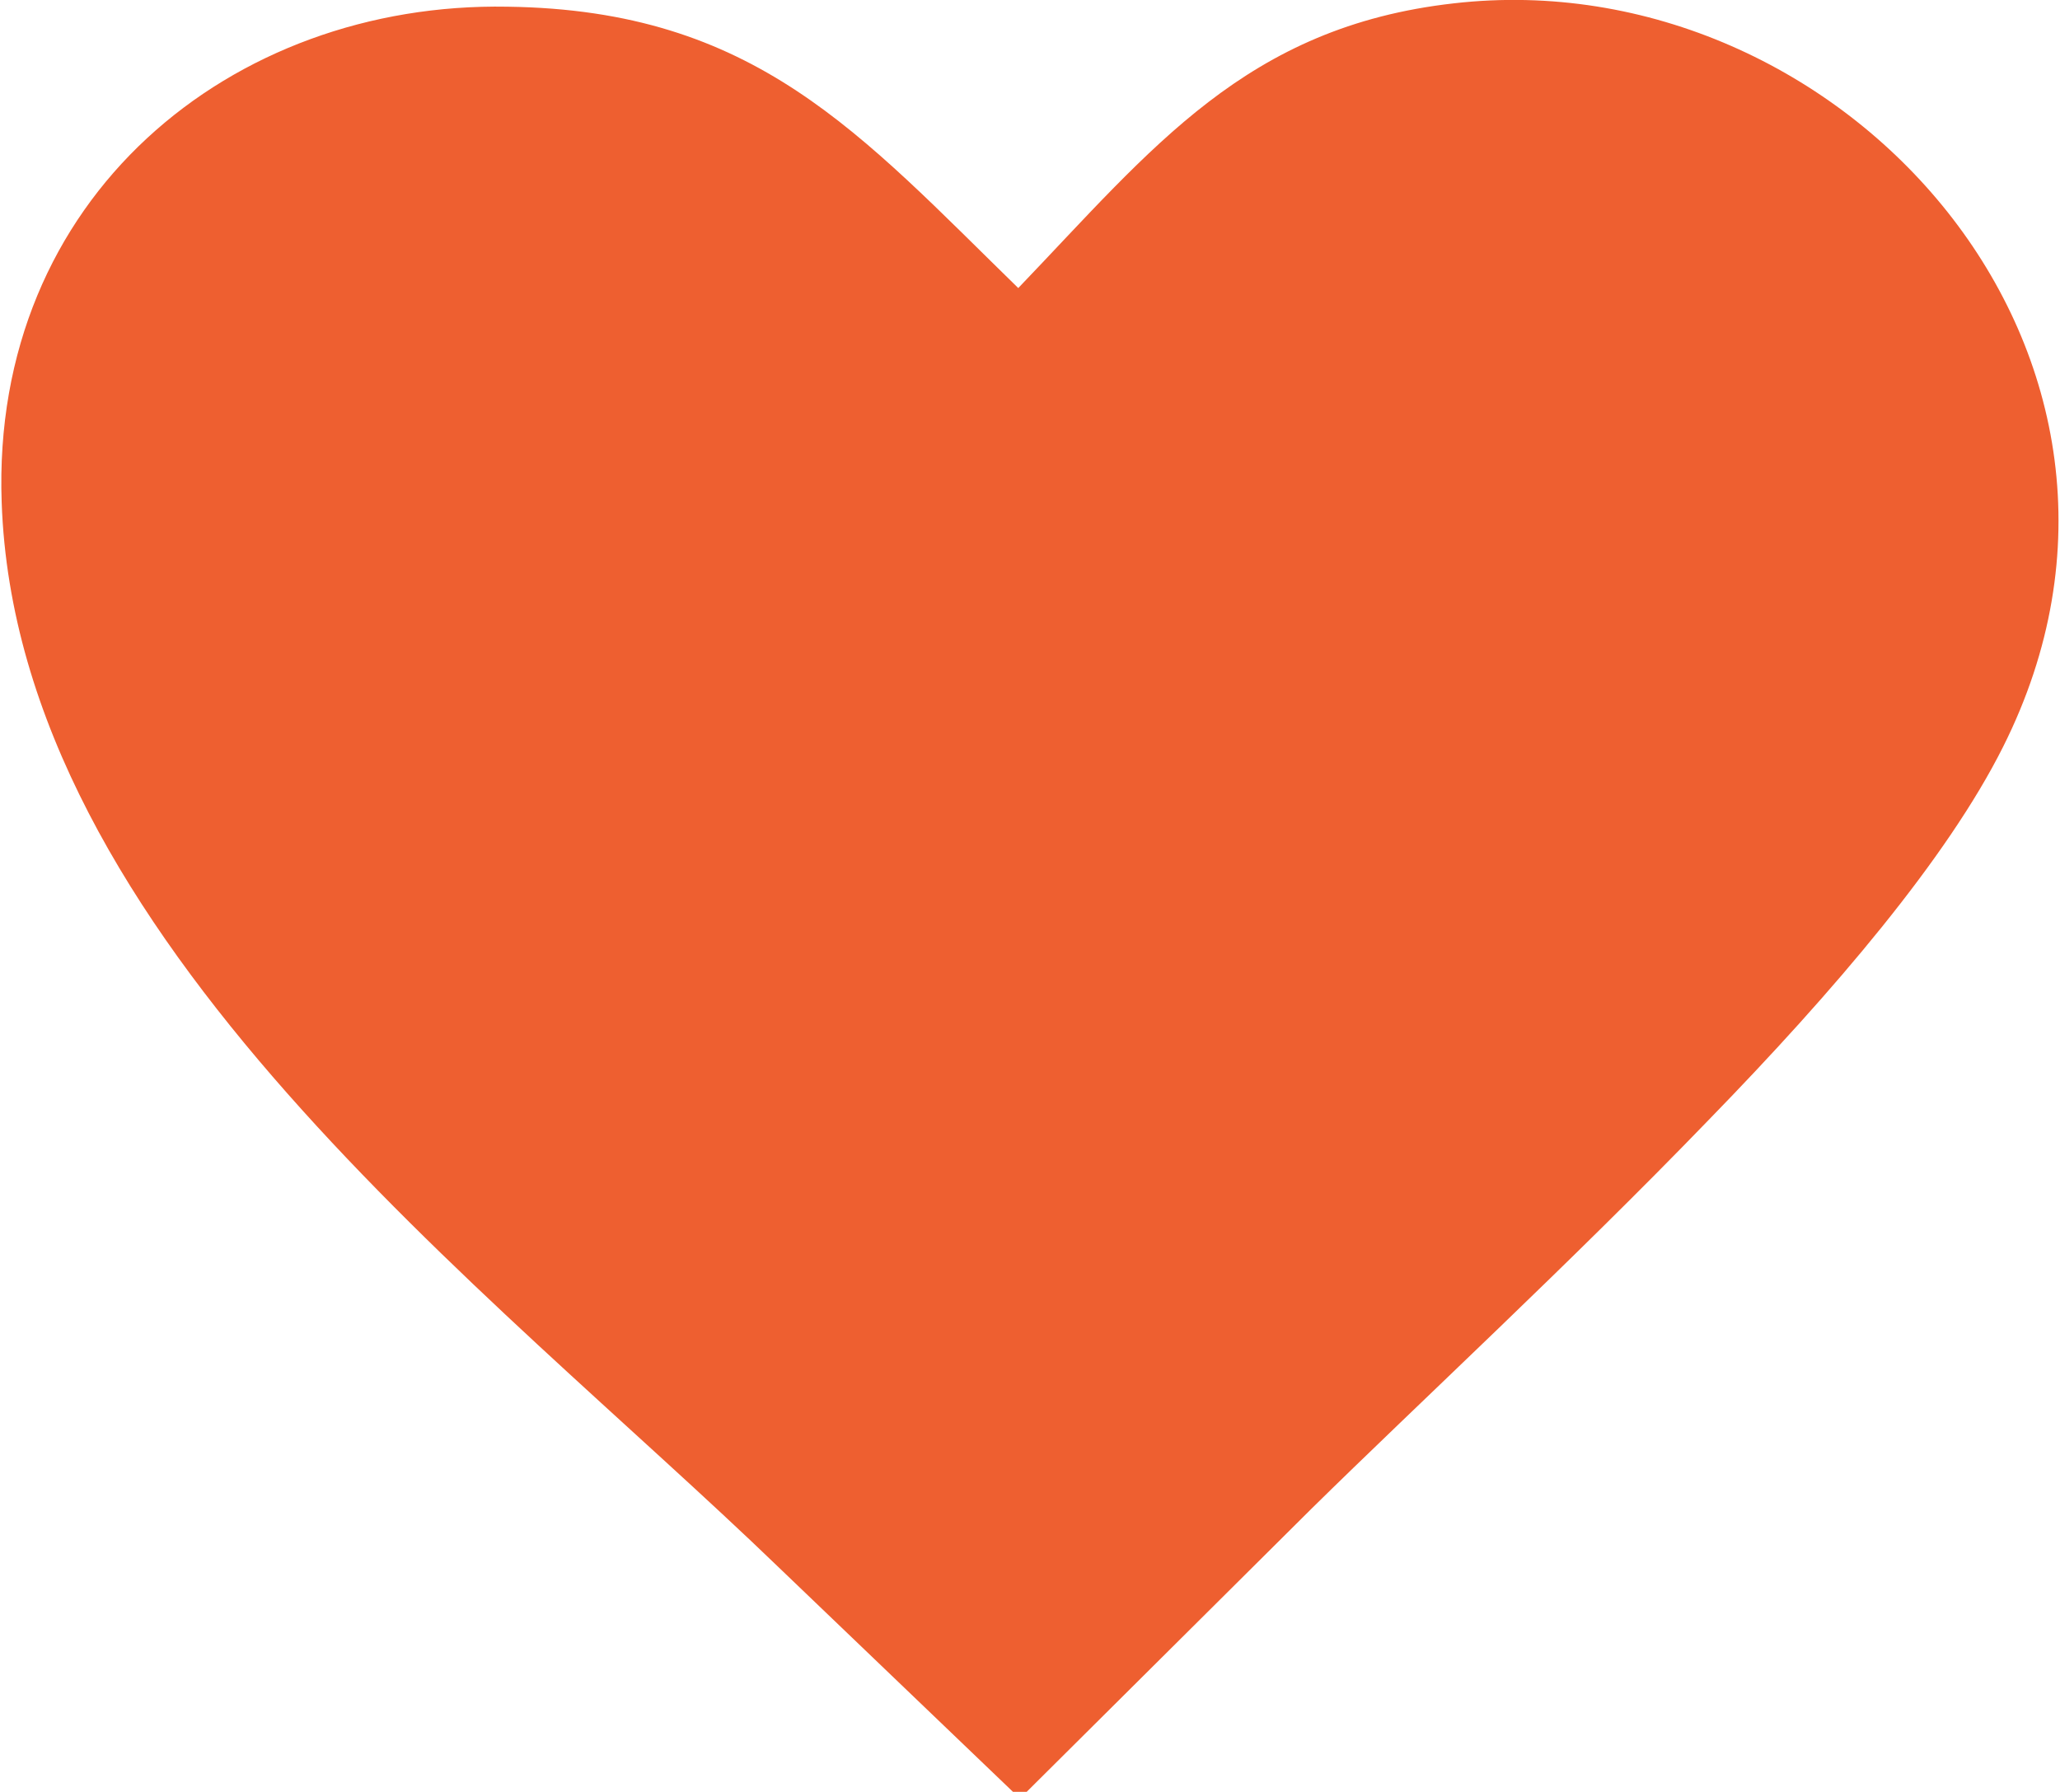 <?xml version="1.0" encoding="UTF-8"?>
<svg enable-background="new 0 0 122.88 107.41" version="1.1" viewBox="0 0 123 107" xml:space="preserve" xmlns="http://www.w3.org/2000/svg"><style type="text/css">.st0{fill-rule:evenodd;clip-rule:evenodd;}</style><g fill="#ee5f30"><path class="st0" d="m60.8 17.2c8.01-8.35 13.6-15.6 26-17 23.2-2.66 44.5 21.1 32.8 44.4-3.33 6.65-10.1 14.6-17.6 22.3-8.23 8.52-17.3 16.9-23.7 23.2l-17.4 17.3-14.4-13.8c-17.3-16.7-45.5-37.6-46.4-63.6-0.65-18.2 13.7-29.9 30.2-29.6 14.8 0.2 21 7.54 30.6 16.9z" fill="#ee5f30"/></g></svg>

